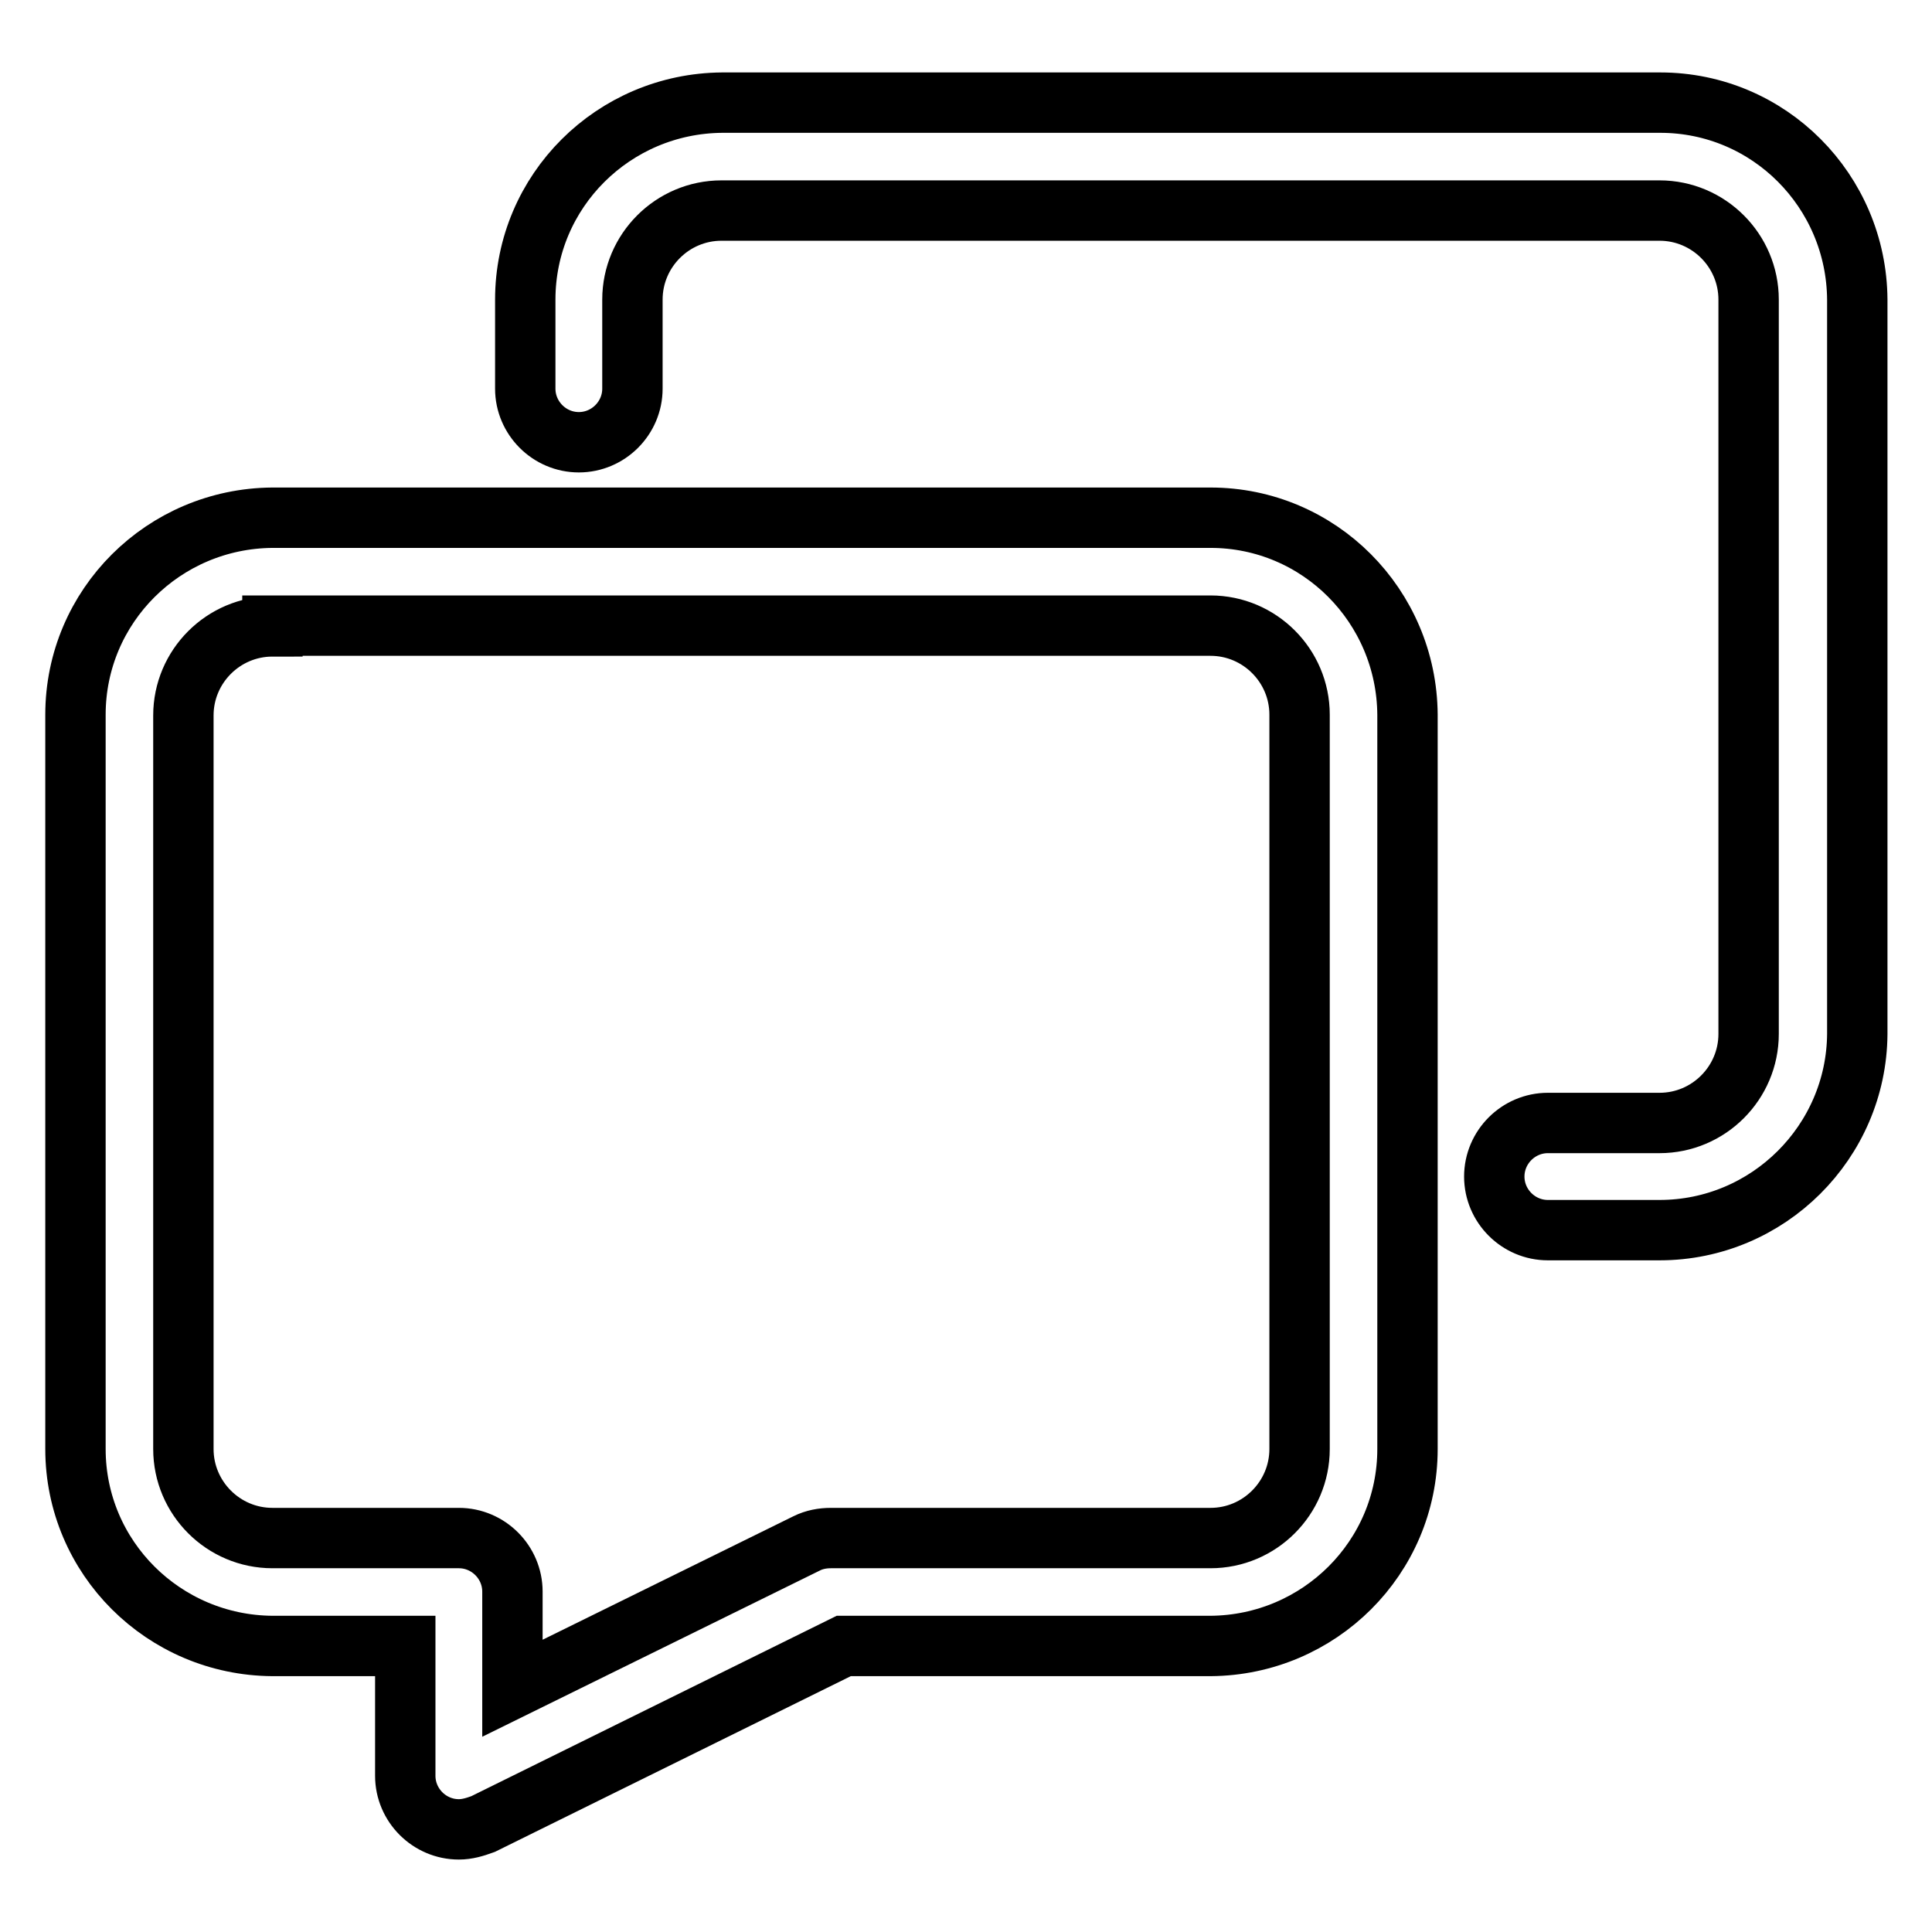 <?xml version="1.0" encoding="utf-8"?>
<!-- Svg Vector Icons : http://www.onlinewebfonts.com/icon -->
<!DOCTYPE svg PUBLIC "-//W3C//DTD SVG 1.1//EN" "http://www.w3.org/Graphics/SVG/1.1/DTD/svg11.dtd">
<svg version="1.1" xmlns="http://www.w3.org/2000/svg" xmlns:xlink="http://www.w3.org/1999/xlink" x="0px" y="0px" viewBox="0 0 256 256" enable-background="new 0 0 256 256" xml:space="preserve">
<g> <path stroke-width="8" fill-opacity="0" stroke="#000000"  d="M60.8,242.4c-3.9,0-7.1-3.2-7.1-7.1v-17.2H36.1C21.7,218,10,206.4,10,192V94.7c0-14.4,11.7-26,26.1-26.1 h124.3c14.4,0,26,11.7,26.1,26.1V192c0,14.4-11.7,26-26.1,26.1h-48.6l-47.8,23.6C62.9,242.1,61.9,242.4,60.8,242.4z M36.1,83 c-6.5,0-11.8,5.3-11.8,11.8V192c0,6.5,5.3,11.8,11.8,11.8h24.7c3.9,0,7.1,3.2,7.1,7.1v12.8l39-19.2c1-0.5,2.1-0.7,3.2-0.7h50.3 c6.5,0,11.8-5.3,11.8-11.8V94.7c0-6.5-5.3-11.8-11.8-11.8H36.1z"/> <path stroke-width="8" fill-opacity="0" stroke="#000000"  d="M219.9,163h-14.8c-3.9,0-7.1-3.2-7.1-7.1c0-3.9,3.2-7.1,7.1-7.1l0,0h14.8c6.5,0,11.8-5.3,11.8-11.8V39.7 c0-6.5-5.3-11.8-11.8-11.8H95.6c-6.5,0-11.8,5.3-11.8,11.8v11.8c0,3.9-3.2,7.1-7.1,7.1s-7.1-3.2-7.1-7.1V39.7 c0-14.4,11.7-26,26.1-26.1h124.3c14.4,0,26,11.7,26.1,26.1V137C246,151.3,234.3,163,219.9,163z"/></g>
</svg>